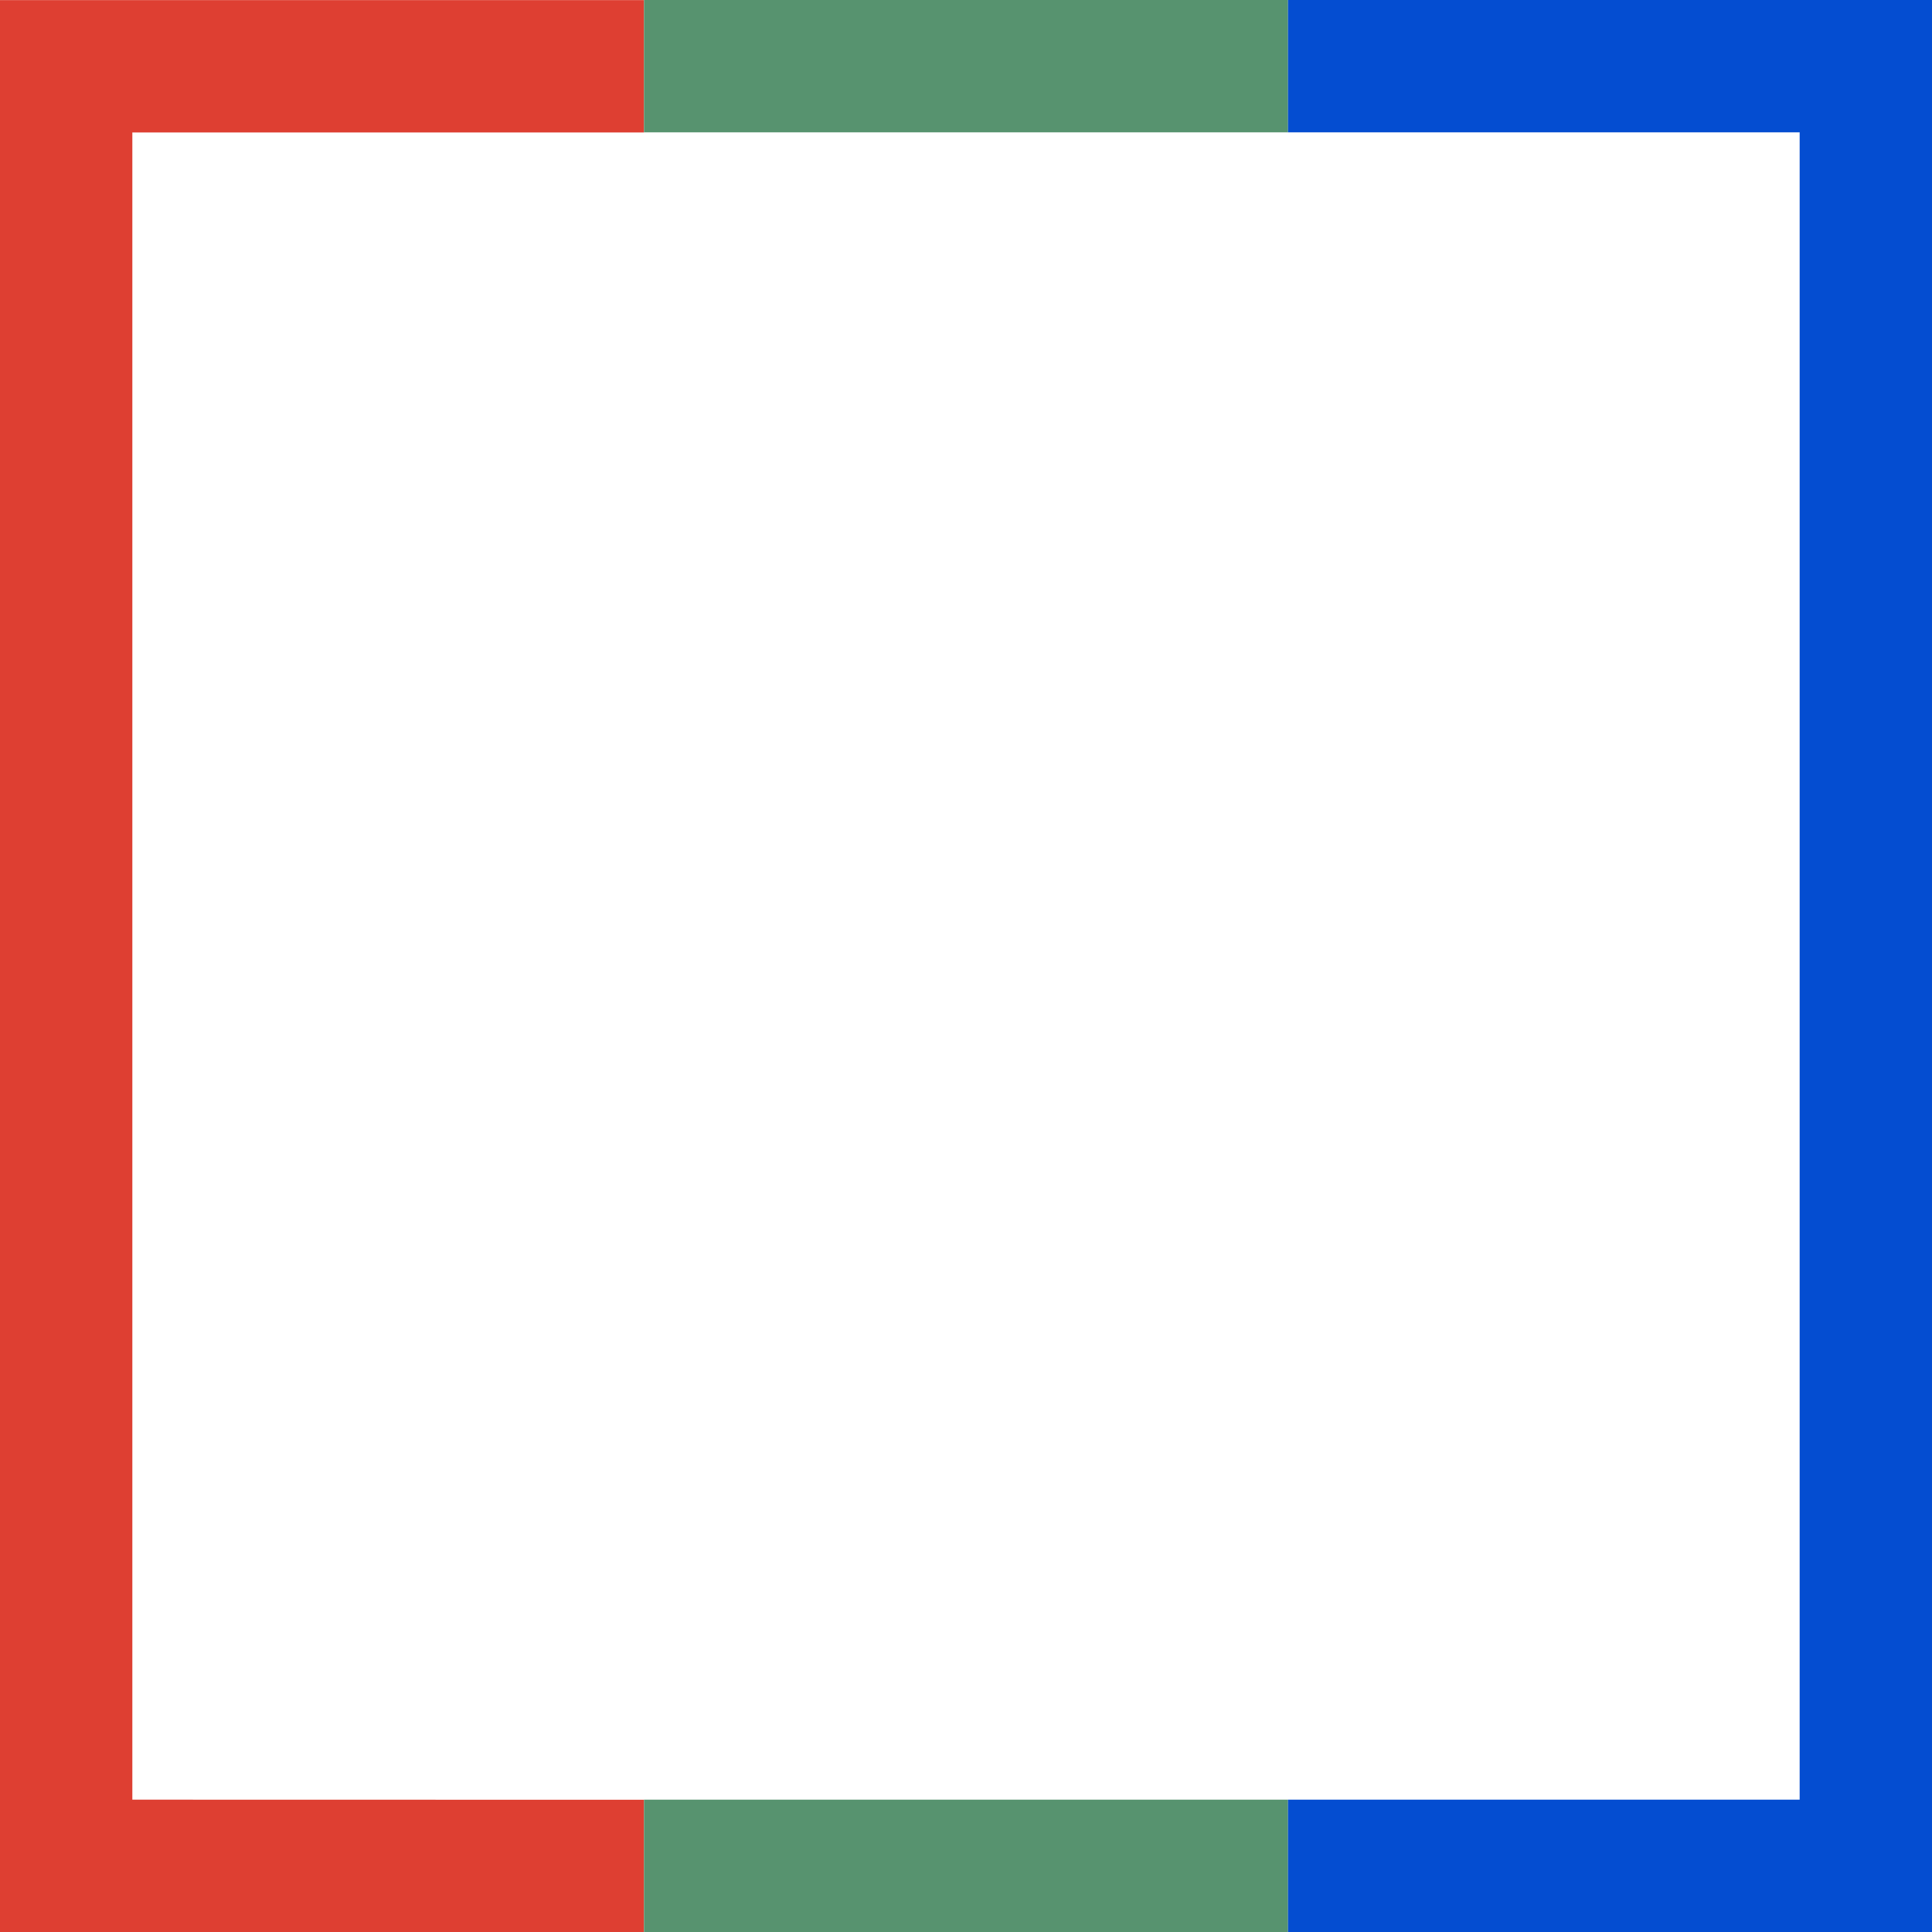 <svg id="sub-h2" xmlns="http://www.w3.org/2000/svg" width="18" height="18.001" viewBox="0 0 18 18.001">
  <path id="パス_123" data-name="パス 123" d="M62.508,226.489V210.956h4.767v-1.233h-6v18h6v-1.233Z" transform="translate(-61.275 -209.722)" fill="#de3f32"/>
  <rect id="長方形_143" data-name="長方形 143" width="6" height="1.233" transform="translate(6 16.767)" fill="#57936f"/>
  <rect id="長方形_144" data-name="長方形 144" width="6" height="1.233" transform="translate(6)" fill="#57936f"/>
  <path id="パス_124" data-name="パス 124" d="M73.275,209.722v1.233h4.767v15.534H73.275v1.233h6v-18Z" transform="translate(-61.275 -209.722)" fill="#044dd1"/>
</svg>
